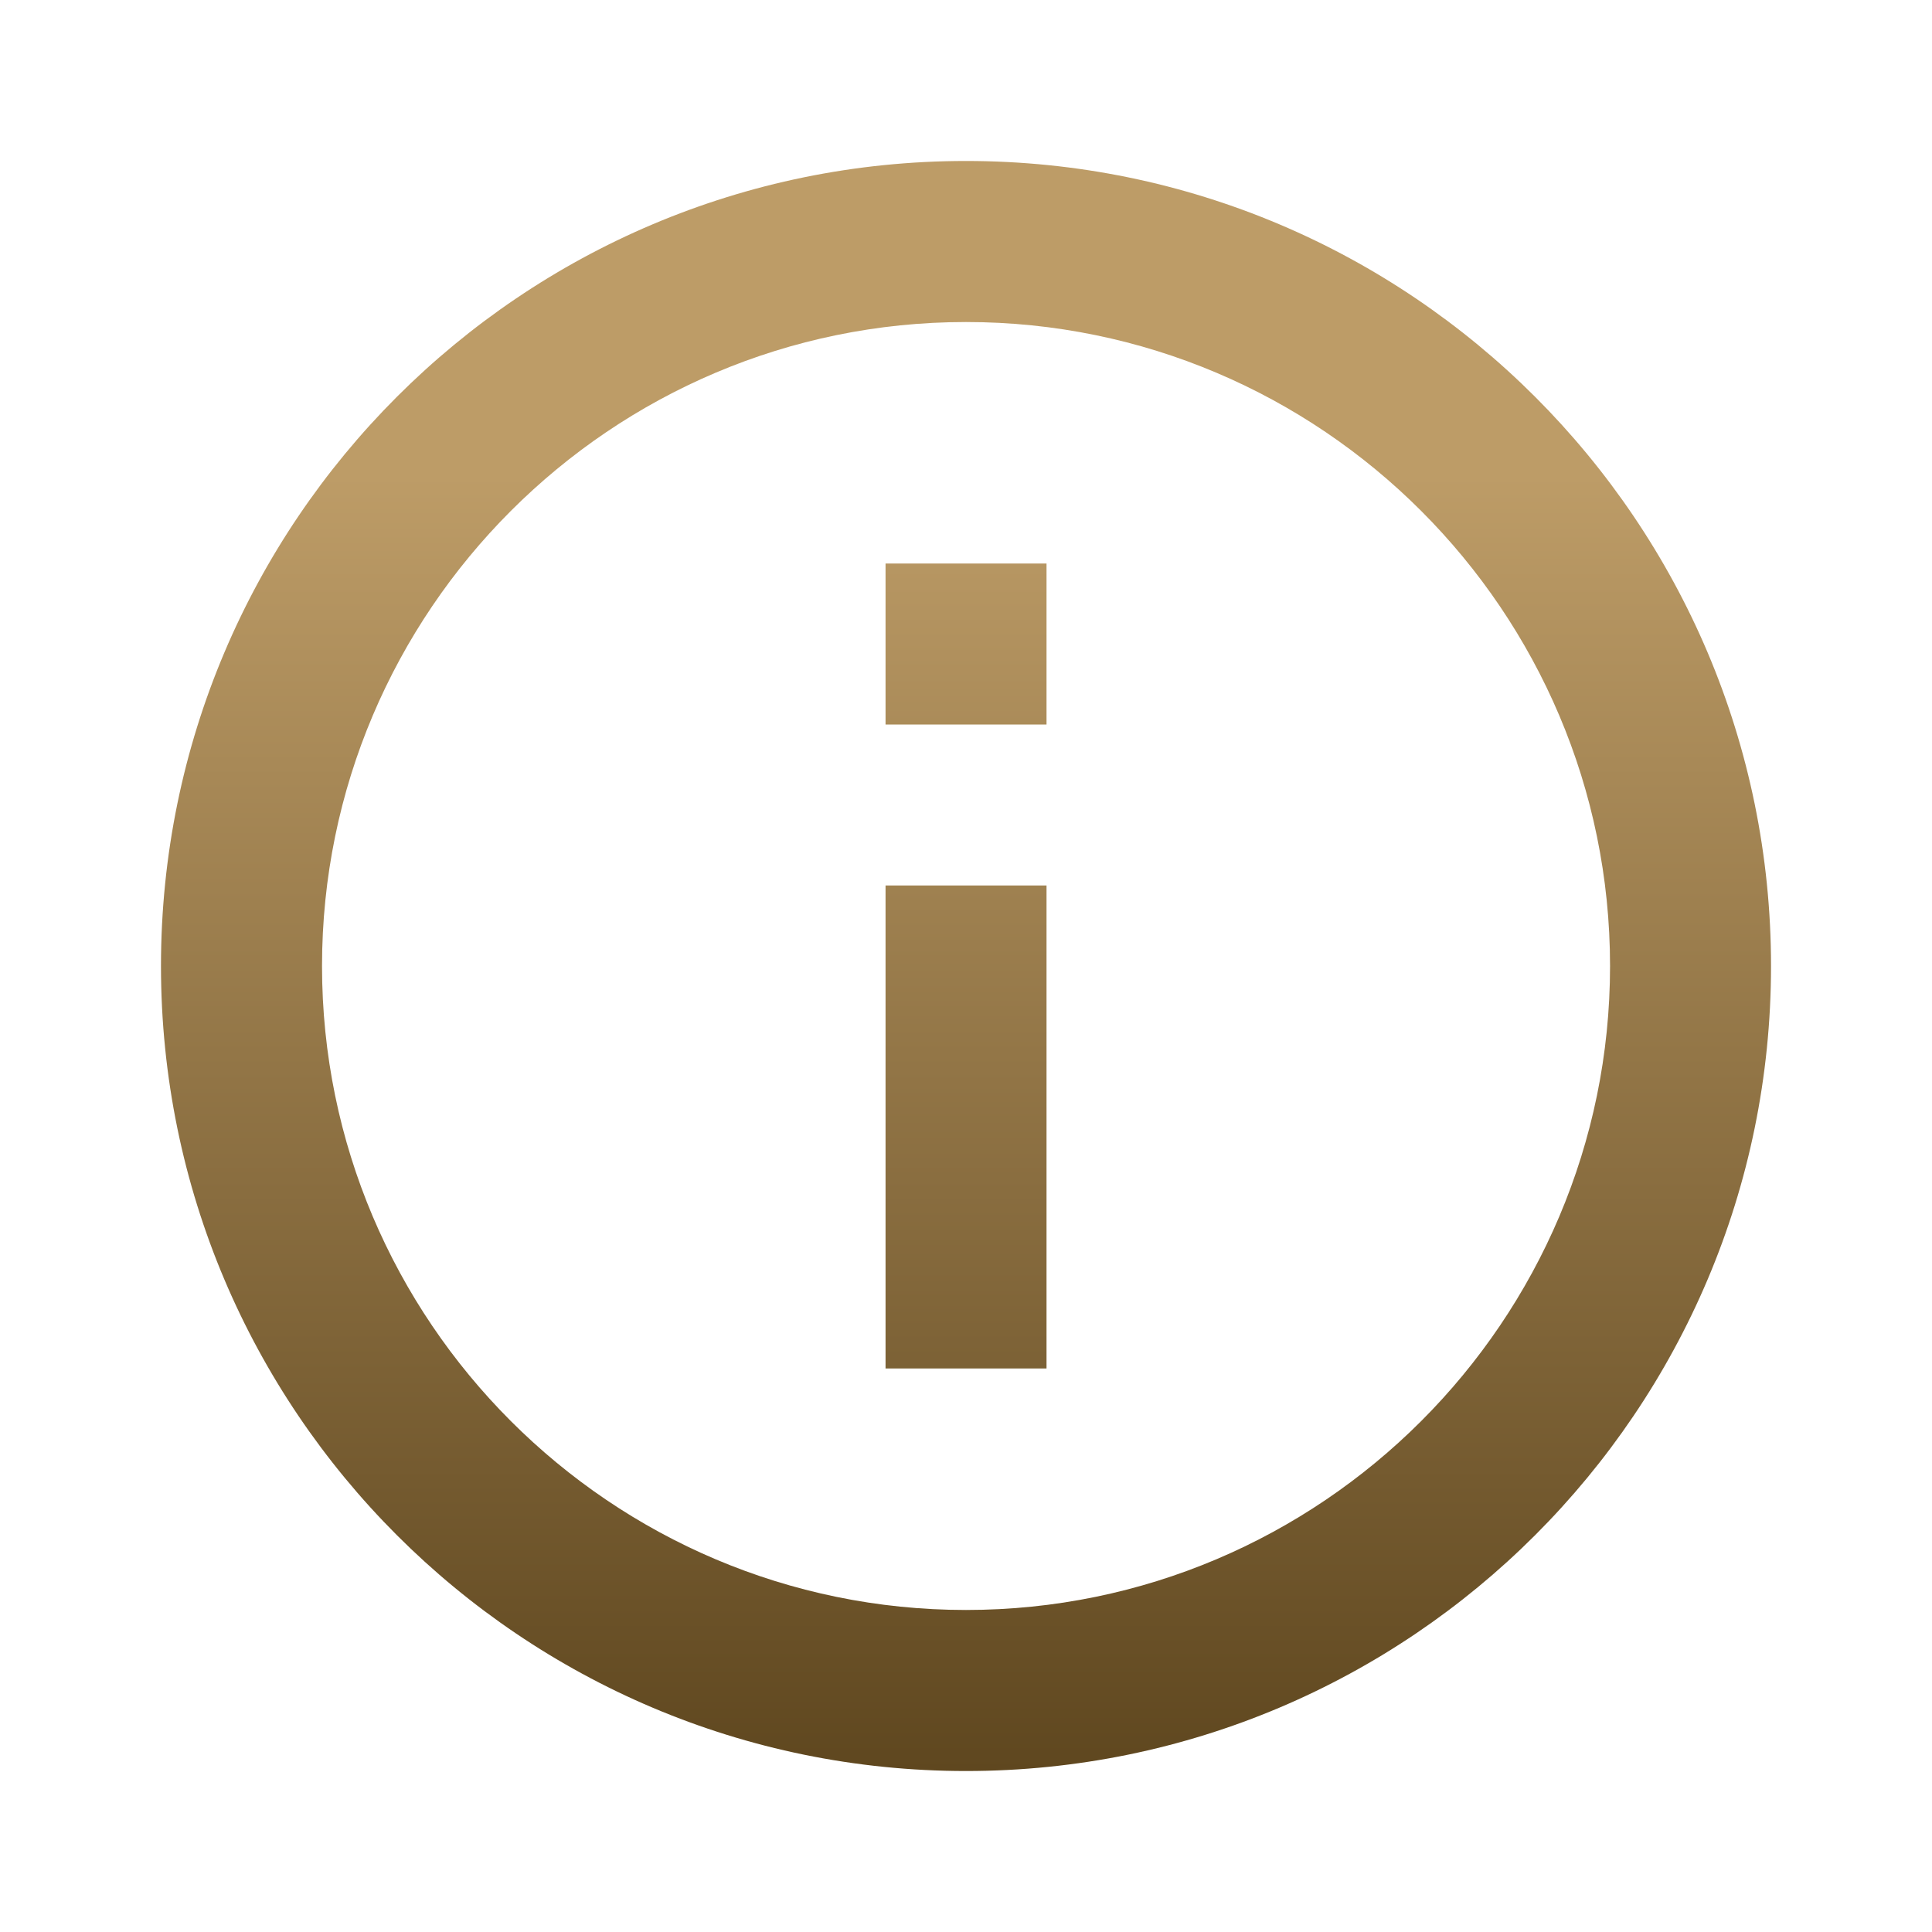<svg width="28" height="28" viewBox="0 0 28 28" fill="none" xmlns="http://www.w3.org/2000/svg">
    <path d="M12.834 8.167H15.167V10.5H12.834V8.167ZM12.834 12.833H15.167V19.833H12.834V12.833ZM14 2.333C7.56 2.333 2.333 7.56 2.333 14C2.333 20.44 7.56 25.667 14 25.667C20.44 25.667 25.667 20.44 25.667 14C25.667 7.56 20.44 2.333 14 2.333ZM14 23.333C8.855 23.333 4.667 19.145 4.667 14C4.667 8.855 8.855 4.667 14 4.667C19.145 4.667 23.334 8.855 23.334 14C23.334 19.145 19.145 23.333 14 23.333Z" fill="url(#paint0_linear_8092_272041)"/>
    <defs>
        <linearGradient id="paint0_linear_8092_272041" x1="14" y1="2.333" x2="14" y2="25.667" gradientUnits="userSpaceOnUse">
            <stop offset="0.195" stop-color="#BD9C67"/>
            <stop offset="1" stop-color="#5F471F"/>
        </linearGradient>
    </defs>
</svg>
